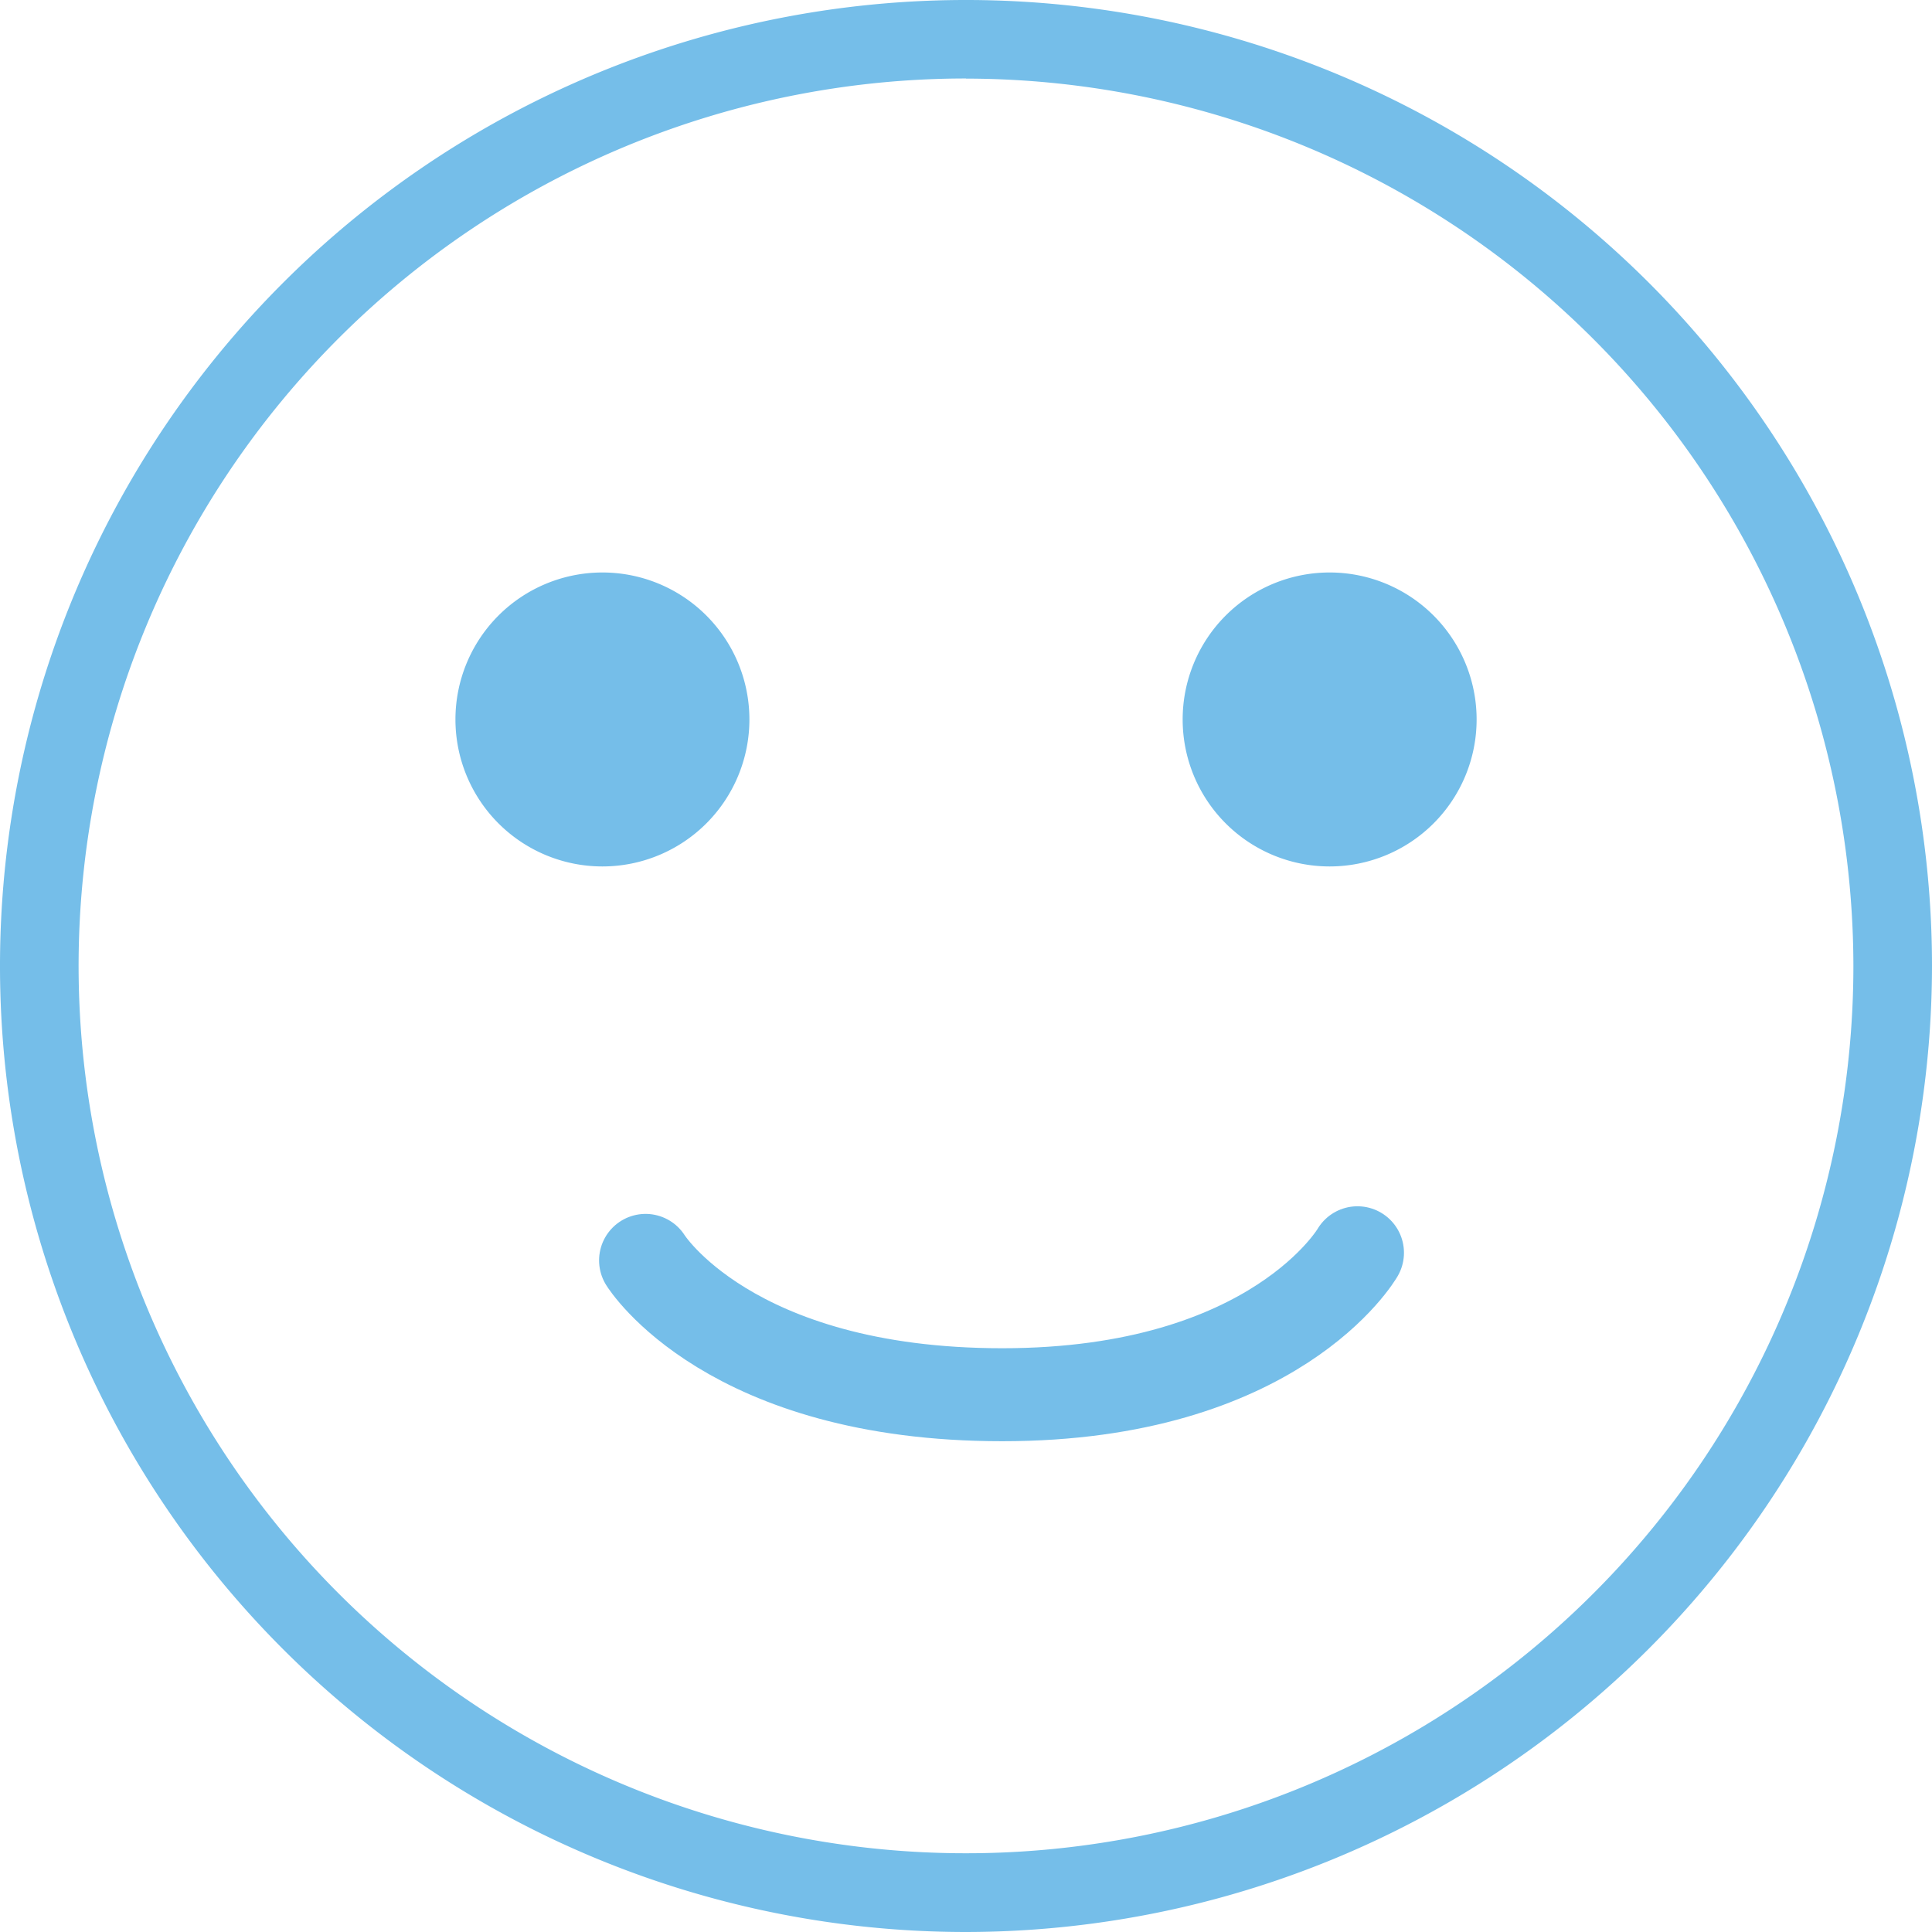<svg id="Group_2021" data-name="Group 2021" xmlns="http://www.w3.org/2000/svg" width="31.166" height="31.166" viewBox="0 0 31.166 31.166">
  <g id="Group_1999" data-name="Group 1999">
    <path id="Path_3336" data-name="Path 3336" d="M819.226,1921.251a15.583,15.583,0,1,1,15.583-15.583A15.6,15.6,0,0,1,819.226,1921.251Zm0-29.9a14.315,14.315,0,1,0,14.315,14.315A14.332,14.332,0,0,0,819.226,1891.353Z" transform="translate(-803.643 -1890.085)" fill="#75bee9"/>
  </g>
  <g id="Group_2000" data-name="Group 2000" transform="translate(7.346 9.235)">
    <path id="Path_3337" data-name="Path 3337" d="M1003.552,1986.932a2.371,2.371,0,1,1-2.371-2.371A2.371,2.371,0,0,1,1003.552,1986.932Z" transform="translate(-987.078 -1984.561)" fill="#75bee9"/>
    <path id="Path_3338" data-name="Path 3338" d="M883.537,1986.932a2.371,2.371,0,1,1-2.371-2.371A2.371,2.371,0,0,1,883.537,1986.932Z" transform="translate(-878.794 -1984.561)" fill="#75bee9"/>
  </g>
  <path id="Path_3355" data-name="Path 3355" d="M-4502.1-6316.834s1.343,2.167,5.754,2.167,5.73-2.29,5.73-2.29" transform="translate(4512.514 6337.166)" fill="none" stroke="#75bee9" stroke-linecap="round" stroke-width="1.5"/>
</svg>
